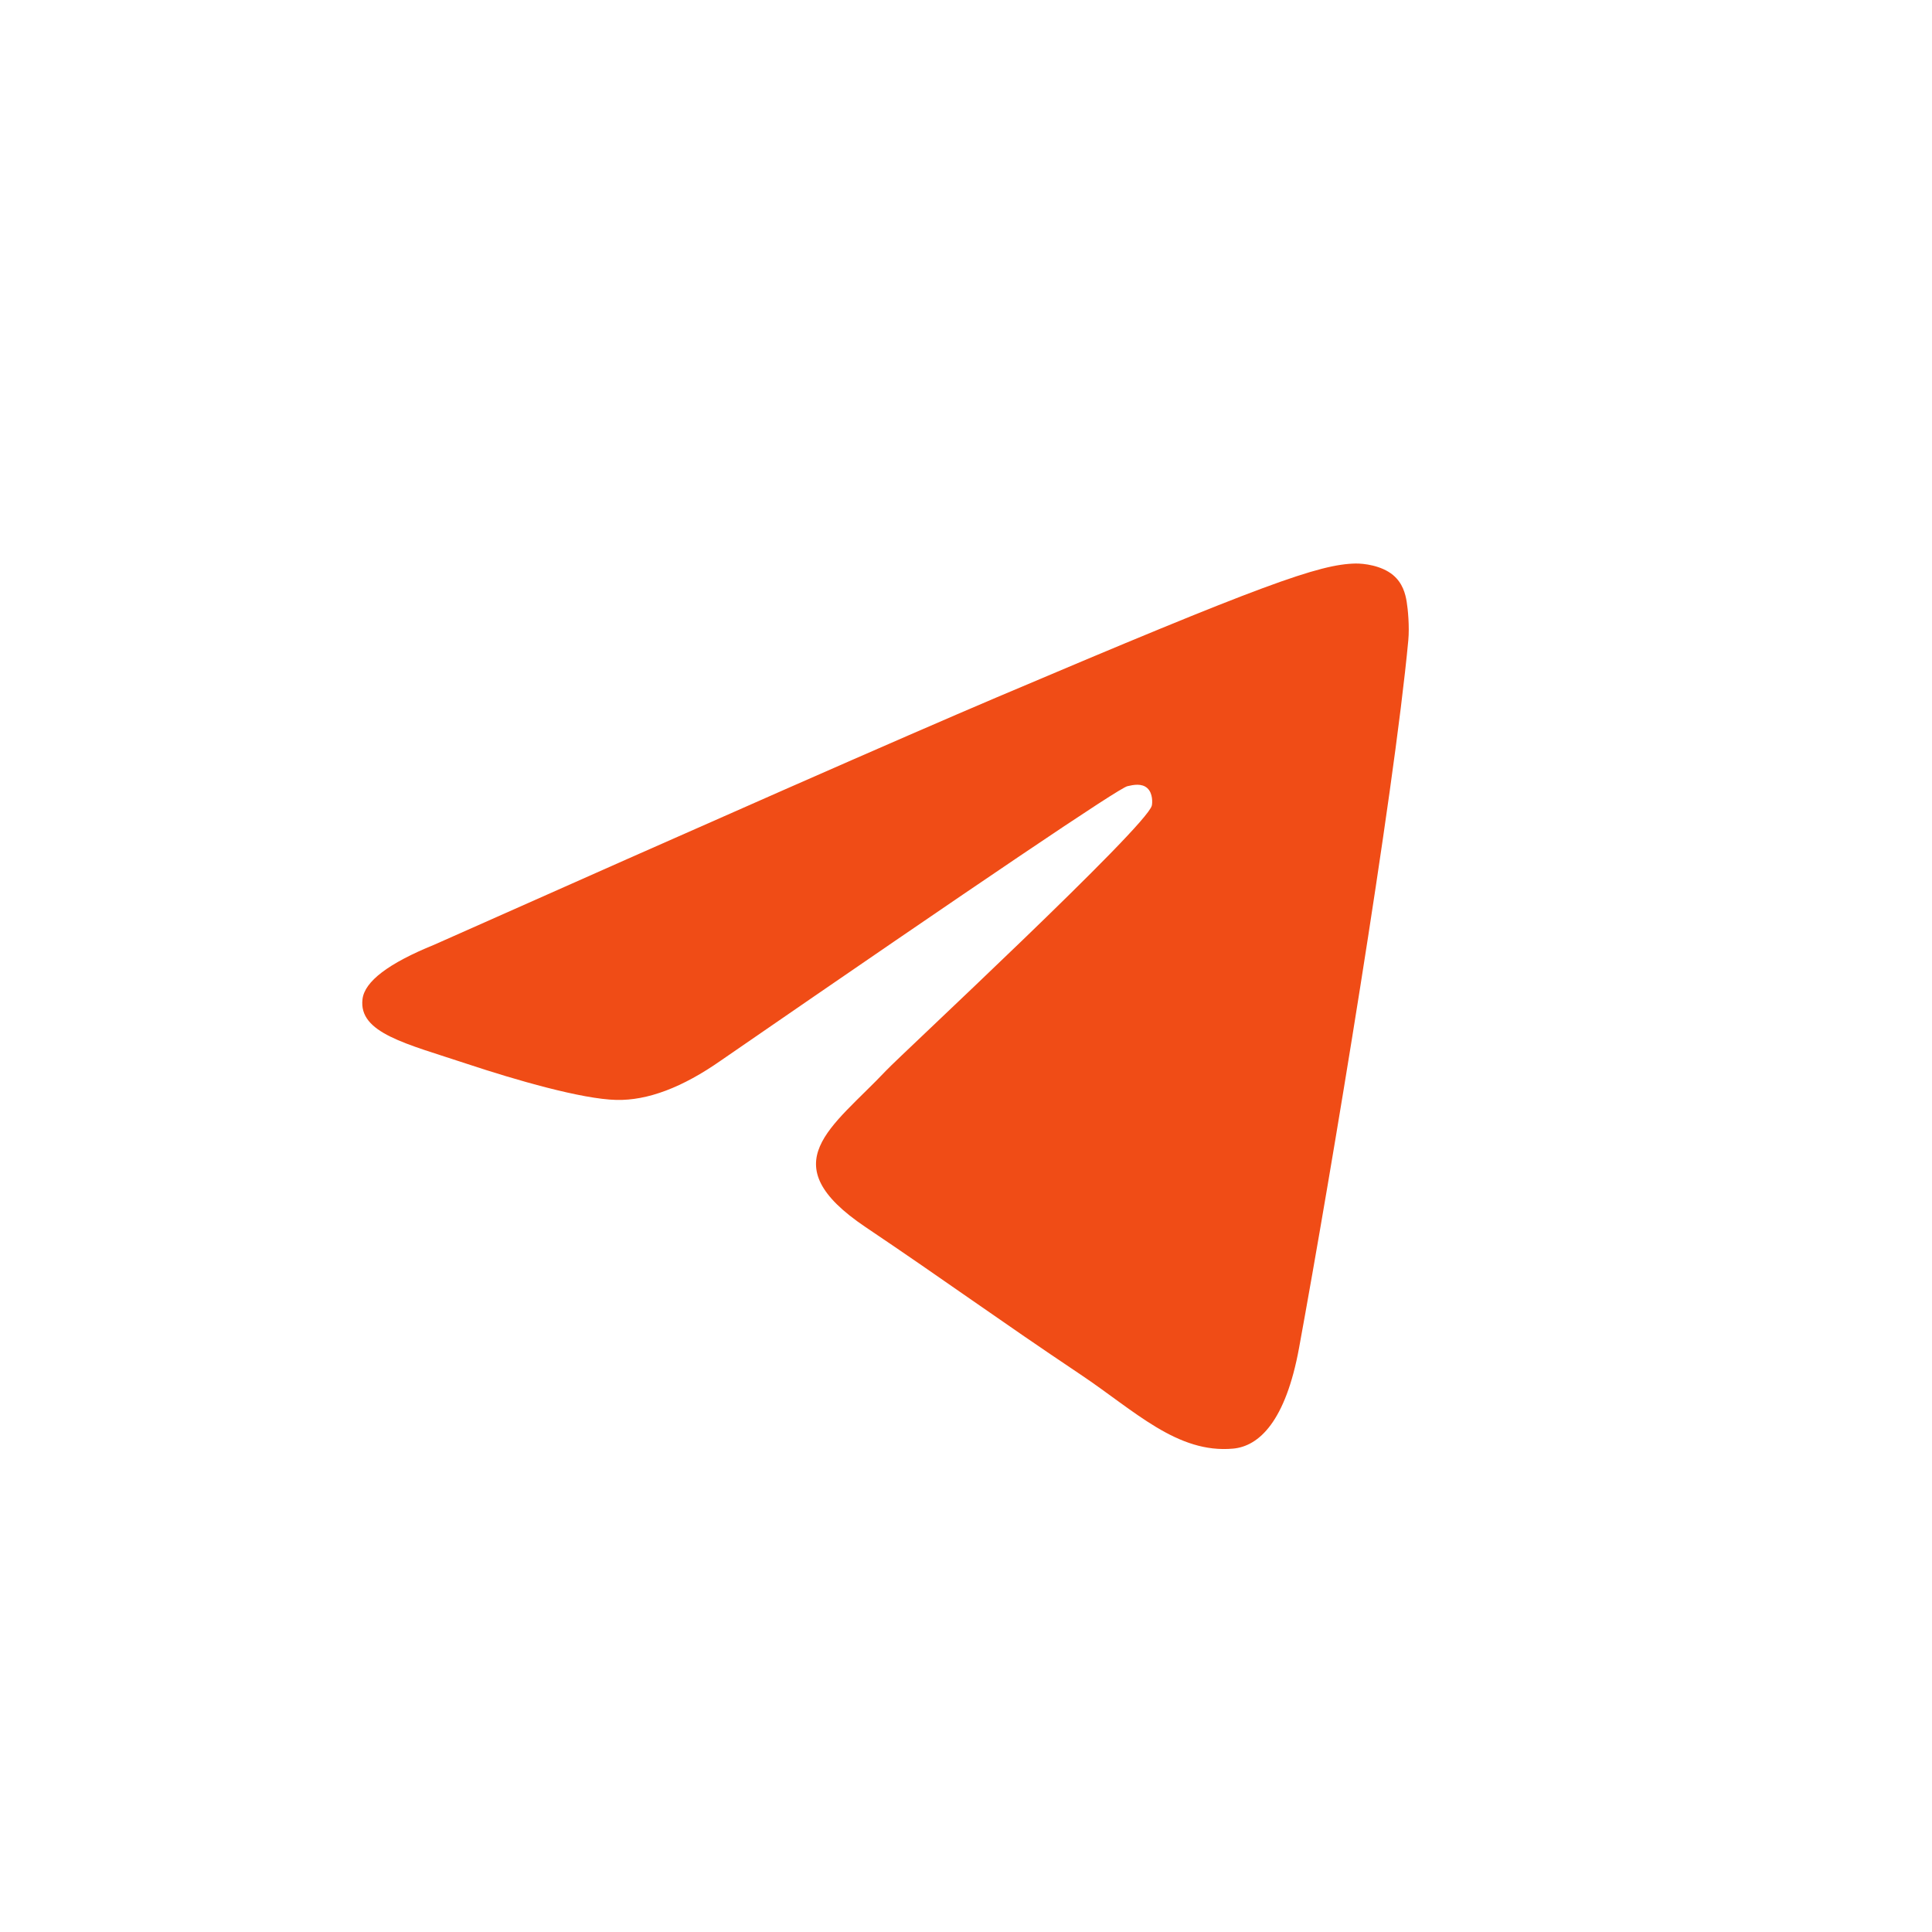 <svg width="44" height="44" viewBox="0 0 44 44" fill="none" xmlns="http://www.w3.org/2000/svg">
<path d="M9.888 21.516C16.286 18.67 20.552 16.794 22.687 15.887C28.781 13.299 30.048 12.849 30.873 12.834C31.055 12.831 31.461 12.877 31.724 13.095C31.946 13.279 32.007 13.527 32.036 13.702C32.065 13.876 32.102 14.273 32.073 14.584C31.742 18.127 30.313 26.725 29.586 30.693C29.279 32.373 28.673 32.935 28.087 32.991C26.812 33.11 25.844 32.131 24.61 31.305C22.678 30.012 21.587 29.207 19.712 27.946C17.546 26.488 18.95 25.686 20.185 24.377C20.508 24.034 26.123 18.819 26.232 18.346C26.246 18.287 26.258 18.067 26.13 17.95C26.002 17.834 25.812 17.873 25.676 17.905C25.482 17.95 22.396 20.032 16.419 24.152C15.543 24.766 14.749 25.066 14.039 25.05C13.255 25.033 11.748 24.598 10.627 24.226C9.253 23.769 8.161 23.528 8.256 22.754C8.305 22.35 8.85 21.938 9.888 21.516Z" fill="#F04C16"/>
</svg>
